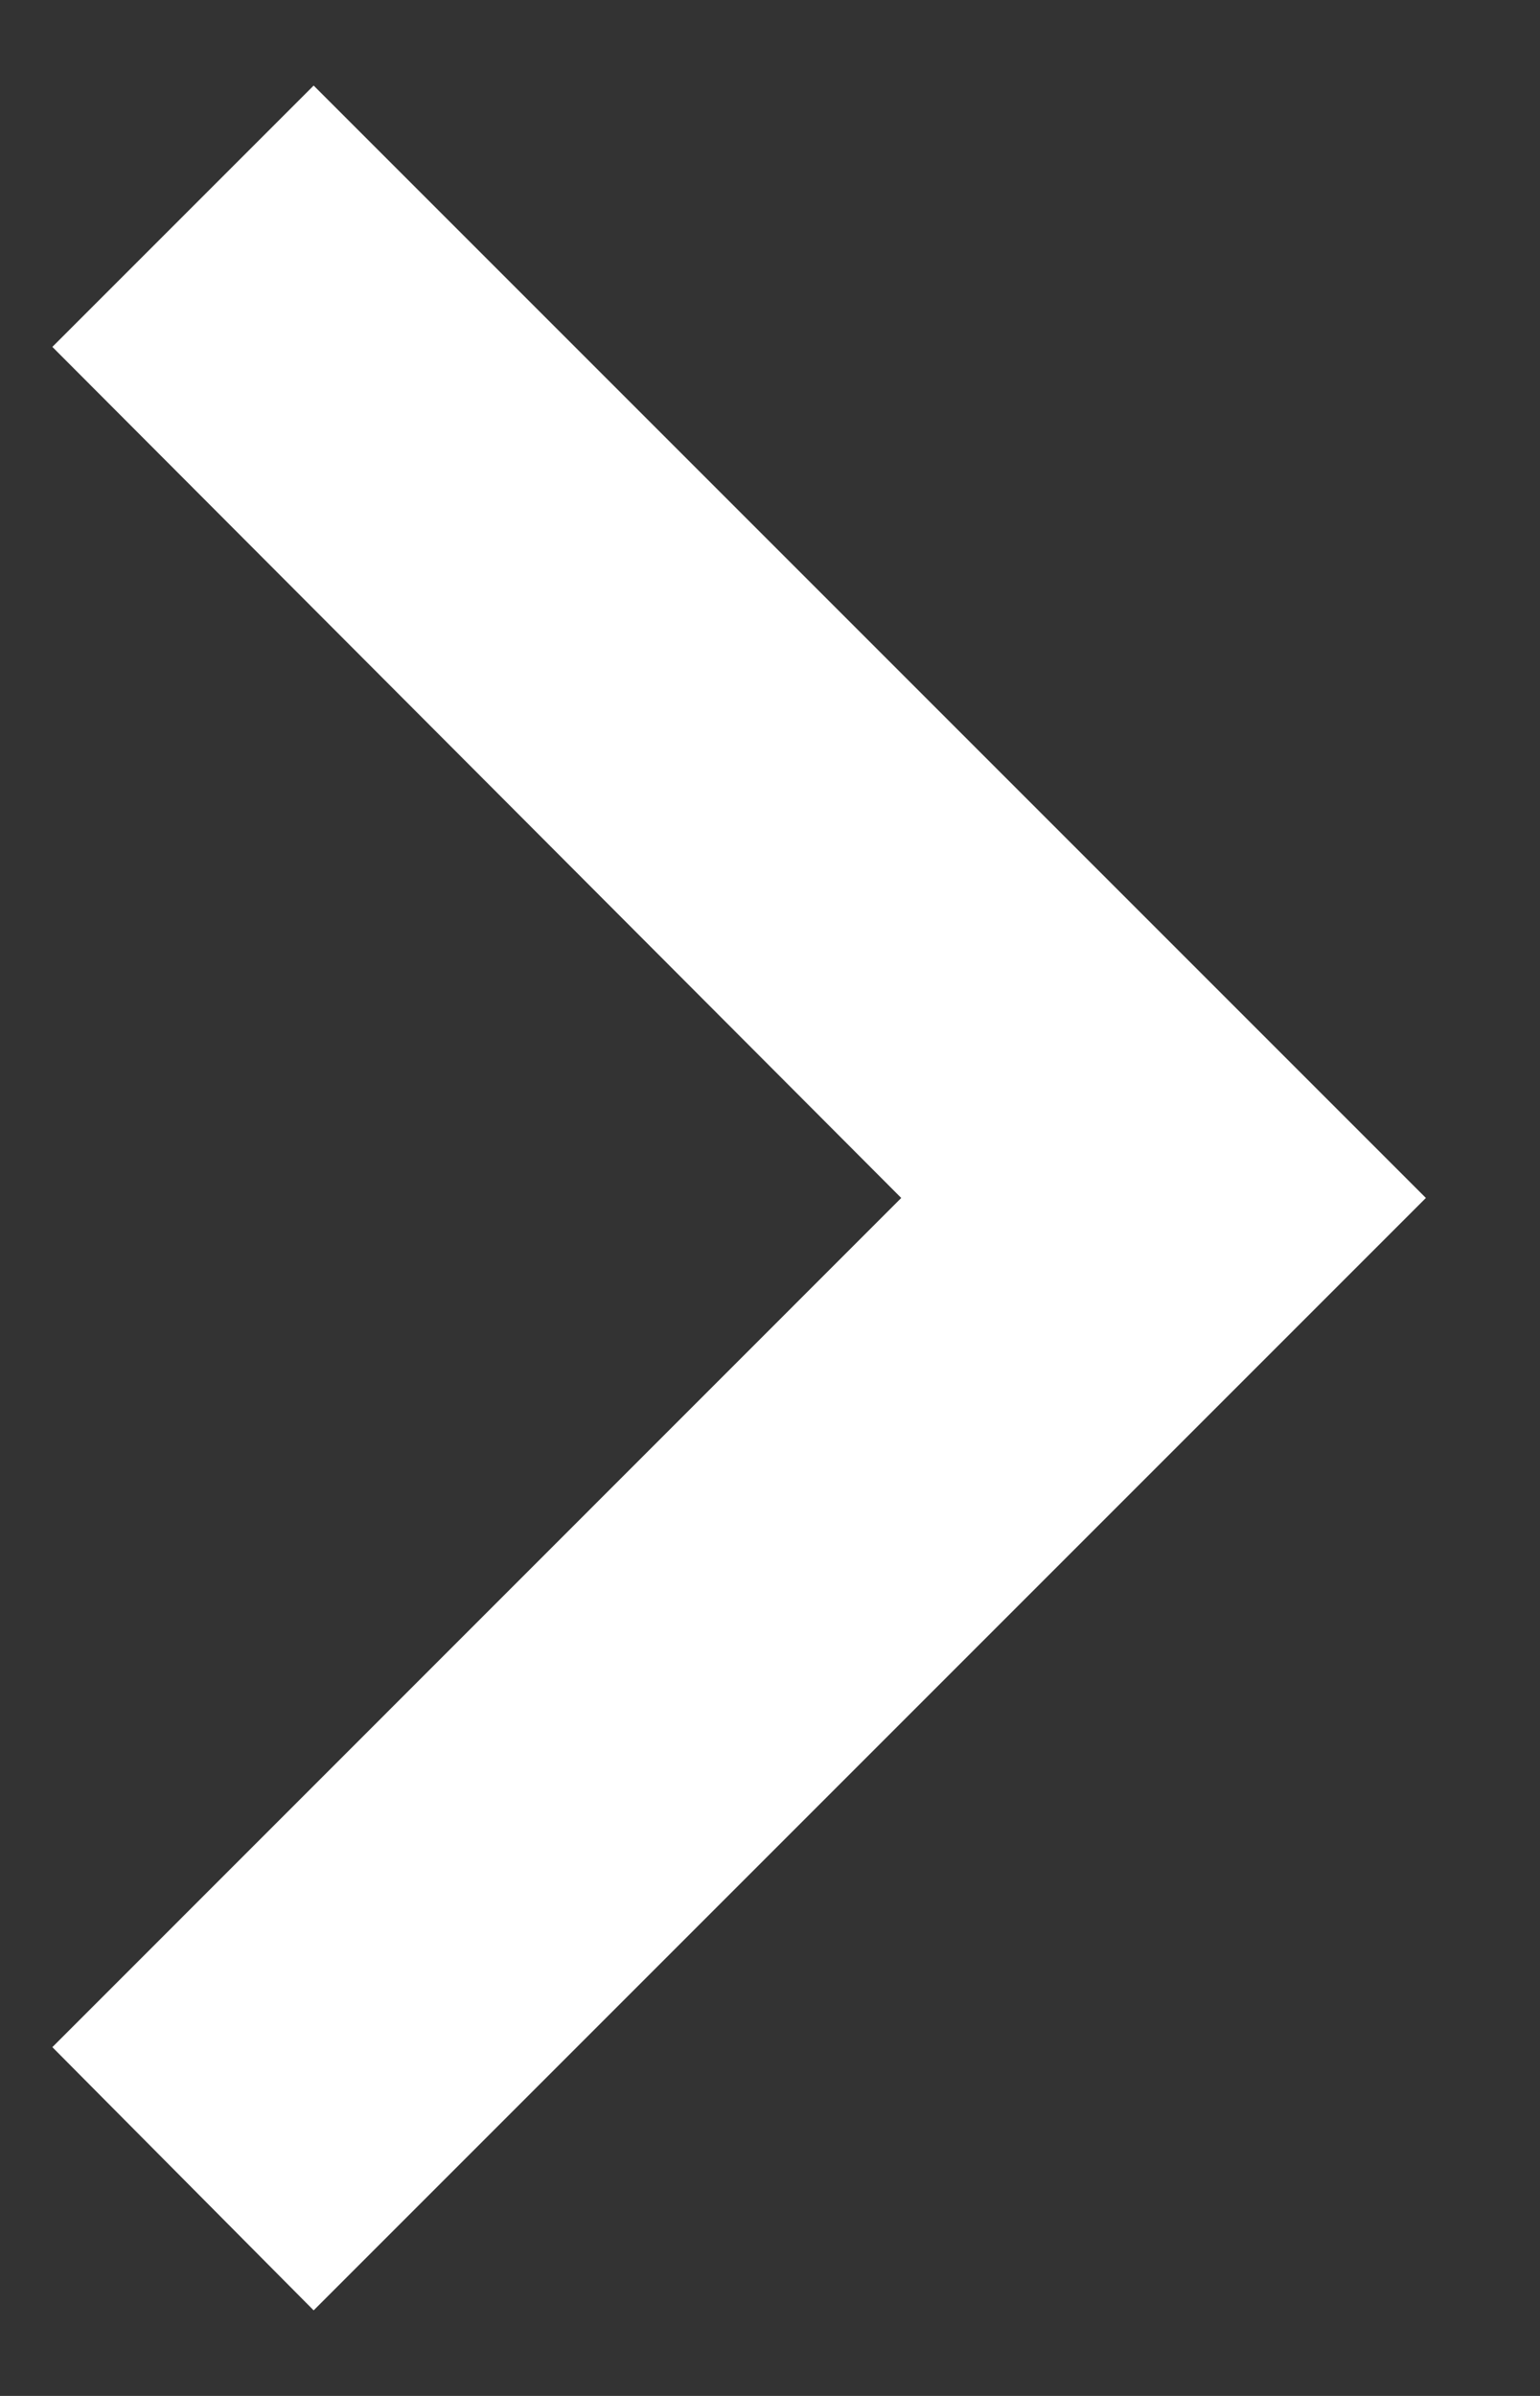 <svg width="9" height="14" viewBox="0 0 9 14" fill="none" xmlns="http://www.w3.org/2000/svg">
<rect x="0" y="0" width="9" height="14" fill="#333333" stroke="none"/>
<path d="M0.306 11.962L5.267 7L0.306 2.027L1.833 0.5L8.333 7L1.833 13.5L0.306 11.962Z" fill="white"/>
</svg>
